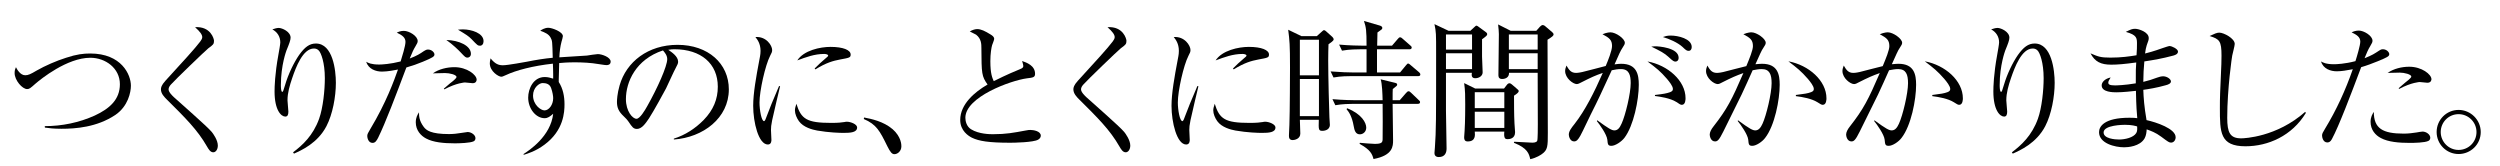<?xml version="1.0" encoding="UTF-8"?>
<svg id="a" data-name="甘みのなかに果実のような風味と花のような香りを感じるブレンド___x7C__土居珈琲" xmlns="http://www.w3.org/2000/svg" width="581.908" height="38.698" viewBox="0 0 581.908 38.698">
  <g id="b" data-name="aa-048-headline-01">
    <path d="M10.419,29.359c4.004,0,8.008-.821,11.635-2.464,3.457-1.608,5.852-3.73,5.852-7.29,0-3.73-3.354-6.16-6.879-6.16-5.407,0-11.533,4.962-12.765,6.023-1.232,1.095-1.437,1.266-1.951,1.266-1.129,0-2.909-2.053-2.909-3.73,0-.65.137-.993.308-1.369.239.479.992,1.882,2.156,1.882.685,0,1.232-.239,2.669-1.095,1.985-1.129,4.551-2.258,6.844-2.977,2.464-.821,4.072-.993,5.612-.993,7.289,0,9.479,4.928,9.479,7.495,0,1.506-.65,4.791-3.627,6.81-4.312,2.875-9.274,3.217-12.525,3.217-1.848,0-2.943-.137-3.867-.273l-.034-.342Z"/>
    <path d="M49.812,9.51c0,.753-.205.924-1.334,1.745-.616.479-7.871,7.46-8.692,8.419-.308.342-.547.718-.547,1.129,0,.685,1.026,1.608,1.198,1.78,1.403,1.3,7.768,6.81,8.863,8.145.308.376,1.403,1.882,1.403,3.148,0,.958-.514,1.574-1.061,1.574-.685,0-1.095-.719-1.472-1.369-2.19-3.833-5.03-6.639-9.308-10.883-.616-.616-1.403-1.403-1.403-2.396,0-.411.103-.958,1.027-1.985,4.141-4.517,6.981-7.631,8.11-9.137.206-.308.479-.65.479-1.026,0-.582-.479-1.266-1.677-2.327,3.662-.24,4.415,2.738,4.415,3.183Z"/>
    <path d="M68.219,35.45c2.225-1.677,4.654-3.901,6.057-7.802.924-2.567,1.335-6.708,1.335-9.445,0-3.662-.89-5.92-1.403-6.434-.308-.342-.719-.479-1.129-.479-2.601,0-4.209,4.381-5.064,6.879-.582,1.711-1.095,3.422-1.095,5.202,0,.411.205,2.224.205,2.601,0,.719-.171,1.164-.718,1.164-.958,0-2.499-1.471-2.499-5.852,0-.993.068-4.073.89-8.521.171-.958.445-2.464.445-2.909,0-1.3-.685-2.396-1.848-3.012.411-.137.992-.342,1.472-.342.821,0,2.772.89,2.772,2.259,0,.582-.308,1.403-.958,2.978-.034.103-1.3,3.422-1.3,8.042,0,.445,0,1.608.342,1.608.137,0,.274-.342.65-1.643.719-2.464,2.02-5.167,3.251-6.947,1.3-1.813,2.396-2.669,3.901-2.669,3.97,0,4.654,6.262,4.654,9.137,0,3.251-.753,7.323-2.19,10.095-2.088,4.004-5.886,5.646-7.563,6.399l-.206-.308Z"/>
    <path d="M98.694,11.872c.308-.171.548-.342.924-.342.924,0,1.505.719,1.505,1.129,0,.479-.308.719-2.703,1.711-1.711.685-1.917.753-3.833,1.335-2.498,6.639-4.825,12.799-6.57,16.358-.342.65-.65,1.198-1.301,1.198-1.026,0-1.232-1.267-1.232-1.608,0-.445.206-.753.685-1.574,3.764-6.263,5.578-11.396,6.468-13.894-.719.137-2.396.479-3.73.479-1.369,0-3.148-.547-3.662-2.293.445.274,1.163.65,3.045.65.582,0,2.567-.103,4.962-.719.342-1.095,1.129-3.627,1.129-4.551,0-.993-.718-1.54-2.019-2.156.411-.205.924-.411,1.643-.411,1.232,0,3.217,1.198,3.217,2.361,0,.342-.103.547-.514,1.232-.479.787-.753,1.403-1.334,2.84,1.745-.684,2.327-1.061,3.319-1.745ZM98.625,29.53c.582.787,1.643,1.677,5.886,1.677.958,0,1.951-.103,2.909-.274.171,0,1.266-.206,1.438-.206.787,0,1.813.65,1.813,1.438,0,.308-.171.616-.411.719-.787.411-3.422.479-4.38.479-2.635,0-5.064-.24-6.707-1.129-1.232-.65-2.396-1.917-2.396-3.764,0-1.129.411-1.78.752-2.327,0,.821,0,1.917,1.095,3.388ZM103.314,20.632c.205-.206,1.334-1.164,1.472-1.266.479-.342,1.471-1.129,1.471-1.438,0-.547-1.608-.924-2.669-.924-.034,0-2.396.068-2.841.068,1.403-.992,3.32-1.438,5.031-1.438,2.909,0,5.167,1.78,5.167,2.909,0,.103-.034.821-.924.821-.24,0-1.608-.171-1.814-.171,0,0-1.882.069-4.791,1.608l-.103-.171ZM109.611,12.522c0,.684-.514.89-.787.89-.445,0-.548-.103-1.643-1.266-.411-.445-1.814-1.814-3.286-2.84,2.943.068,5.715,1.334,5.715,3.217ZM107.763,6.841c1.951,0,4.791.855,4.791,2.738,0,.65-.342,1.061-.821,1.061-.513,0-.616-.103-1.985-1.54-.719-.719-1.164-.992-3.148-2.19.376-.035.719-.069,1.164-.069Z"/>
    <path d="M130.061,19.092c.992,1.54,1.334,3.354,1.334,5.167,0,1.814-.171,6.091-4.654,9.411-2.054,1.54-3.936,2.087-4.826,2.361l-.068-.171c1.335-.855,6.331-4.141,6.913-9.376-.719.616-1.232,1.026-1.985,1.026-2.054,0-3.833-2.224-3.833-4.791,0-2.053,1.198-4.791,3.867-4.791.787,0,1.369.206,1.951.376v-1.026c0-.376-.034-2.122-.069-2.464-4.654.514-8.555,1.54-10.951,2.669-.719.342-.89.376-1.061.376-.616,0-2.669-1.232-2.669-3.114,0-.274.034-.513.171-1.164,1.095,1.335,1.882,1.608,2.875,1.608,1.198,0,5.27-.787,5.544-.821,2.225-.445,4.175-.753,6.057-.924-.103-3.833-.103-3.936-.479-4.654-.445-.855-1.3-1.232-2.43-1.643.342-.239,1.061-.685,1.882-.685.855,0,3.388.924,3.388,1.951,0,.206-.205.958-.308,1.266-.308,1.164-.445,2.293-.514,3.662,1.027-.069,5.51-.342,6.434-.411.411-.069,2.156-.342,2.533-.342.924,0,2.977.719,2.977,1.745,0,.821-.787.821-.992.821-.274,0-.411-.034-1.814-.239-1.711-.308-3.867-.411-5.51-.411-1.745,0-2.909.103-3.662.171-.034.582-.103,3.251-.103,3.799v.616ZM124.072,22.241c0,2.122,1.779,3.457,2.669,3.457,1.026,0,2.019-1.301,2.019-2.84,0-.479-.137-1.403-.479-2.361-.342-.958-1.163-1.164-1.985-1.164-.787,0-2.224,1.061-2.224,2.909Z"/>
    <path d="M156.847,32.268c2.635-.821,4.997-2.361,6.947-4.346,2.258-2.327,3.285-4.859,3.285-7.734,0-5.373-3.901-8.727-10.129-8.727-.445,0-.787.034-1.403.137.753.514,2.293,1.506,2.293,2.772,0,.411-.137.65-.548,1.438-.411.719-1.916,4.072-2.258,4.757-.411.787-2.875,5.304-3.97,6.981-.821,1.232-1.711,2.464-2.806,2.464-.821,0-1.129-.445-1.951-1.677-.376-.513-.513-.684-1.129-1.266-1.164-1.095-1.574-1.985-1.574-3.354,0-.411.068-1.951.616-3.833,1.574-5.51,6.639-9.445,13.483-9.445,7.118,0,11.943,4.346,11.943,10.369,0,6.673-5.989,11.19-12.799,11.67v-.206ZM145.691,23.062c0,2.84,1.54,4.586,2.464,4.586.787,0,1.951-1.951,2.499-2.943,2.361-4.175,4.654-9.274,4.654-10.951,0-.89-.616-1.574-.992-2.019-6.331,2.087-8.624,7.357-8.624,11.327Z"/>
    <path d="M181.576,20.085c-.274,1.129-1.3,5.407-1.848,7.905-.24,1.198-.274,1.643-.274,2.259,0,.342.103,2.019.103,2.327,0,.171,0,1.061-.821,1.061-2.19,0-3.422-5.202-3.422-9,0-2.909.685-6.742,1.438-10.711.274-1.334.274-1.745.274-2.087,0-1.746-.787-2.704-1.198-3.217,2.532-.206,3.901,1.985,3.901,3.011,0,.445-.103.65-.479,1.369-1.129,2.19-2.464,8.145-2.464,10.848,0,1.711.445,4.346,1.061,4.346.205,0,.445-.616.65-1.232.753-2.053,1.267-3.217,2.841-6.947l.239.069ZM193.451,28.606c1.779,0,2.43-.103,3.148-.206.137-.034.274-.068.513-.068.89,0,2.396.582,2.396,1.335,0,1.164-1.54,1.266-3.148,1.266-.855,0-3.422-.068-6.16-.548-1.095-.205-3.183-.718-4.244-2.19-.513-.719-.924-1.677-.924-2.498,0-.479.137-.89.342-1.54,1.095,3.559,2.43,4.449,8.076,4.449ZM189.618,15.944c1.061-1.061,1.198-1.198,2.669-2.464.206-.171.479-.376.479-.547,0-.274-.582-.376-.924-.376-2.259,0-4.244.753-6.263,1.505,1.506-2.327,5.305-3.148,7.734-3.148,2.909,0,4.688.718,4.688,1.779,0,.719-.273.753-2.498,1.164-1.608.308-3.148.719-5.715,2.293l-.171-.206Z"/>
    <path d="M201.13,27.349c1.658.318,4.48.882,6.632,2.717,2.046,1.799,2.046,3.669,2.046,3.986,0,1.129-.882,1.835-1.623,1.835-.564,0-.953-.459-1.658-1.87-1.729-3.528-2.505-5.045-5.468-6.315l.071-.353Z"/>
    <path d="M237.466,16.081c.616-.24.719-.445.719-.719,0-.308-.205-.89-.274-1.164,1.061.376,3.012,1.061,3.012,2.977,0,.821-.445.89-1.917,1.061-3.798.513-14.305,4.346-14.305,9.171,0,.787.274,2.019,1.301,2.669,1.848,1.164,4.517,1.164,5.133,1.164,3.046,0,4.791-.342,7.563-.856.65-.137.89-.137,1.129-.137.719,0,2.43.274,2.43,1.334,0,.376-.239.719-.616.924-1.061.65-5.715.719-6.468.719-5.031,0-7.29-.376-8.932-1.164-.821-.411-2.738-1.608-2.738-4.141,0-3.662,3.354-6.502,6.365-8.247-1.369-1.917-1.403-2.499-1.437-8.453,0-.924,0-2.19-1.232-3.148-.206-.137-1.267-.616-1.472-.752.685-.411,1.369-.548,1.711-.548.924,0,1.814.445,3.148,1.266.376.24.821.514.821,1.027,0,.24-.411,1.232-.479,1.438-.171.582-.411,1.985-.411,3.73,0,2.943.445,3.867.787,4.654.787-.376,2.806-1.438,6.16-2.806Z"/>
    <path d="M262.196,9.51c0,.753-.205.924-1.334,1.745-.616.479-7.871,7.46-8.692,8.419-.308.342-.547.718-.547,1.129,0,.685,1.026,1.608,1.198,1.78,1.403,1.3,7.768,6.81,8.863,8.145.308.376,1.403,1.882,1.403,3.148,0,.958-.514,1.574-1.061,1.574-.685,0-1.095-.719-1.472-1.369-2.19-3.833-5.03-6.639-9.308-10.883-.616-.616-1.403-1.403-1.403-2.396,0-.411.103-.958,1.027-1.985,4.141-4.517,6.981-7.631,8.11-9.137.206-.308.479-.65.479-1.026,0-.582-.479-1.266-1.677-2.327,3.662-.24,4.415,2.738,4.415,3.183Z"/>
    <path d="M278.948,20.085c-.274,1.129-1.3,5.407-1.848,7.905-.24,1.198-.274,1.643-.274,2.259,0,.342.103,2.019.103,2.327,0,.171,0,1.061-.821,1.061-2.19,0-3.422-5.202-3.422-9,0-2.909.685-6.742,1.438-10.711.274-1.334.274-1.745.274-2.087,0-1.746-.787-2.704-1.198-3.217,2.532-.206,3.901,1.985,3.901,3.011,0,.445-.103.65-.479,1.369-1.129,2.19-2.464,8.145-2.464,10.848,0,1.711.445,4.346,1.061,4.346.205,0,.445-.616.65-1.232.753-2.053,1.267-3.217,2.841-6.947l.239.069ZM290.823,28.606c1.779,0,2.43-.103,3.148-.206.137-.034.274-.068.513-.068.89,0,2.396.582,2.396,1.335,0,1.164-1.54,1.266-3.148,1.266-.855,0-3.422-.068-6.16-.548-1.095-.205-3.183-.718-4.244-2.19-.513-.719-.924-1.677-.924-2.498,0-.479.137-.89.342-1.54,1.095,3.559,2.43,4.449,8.076,4.449ZM286.99,15.944c1.061-1.061,1.198-1.198,2.669-2.464.206-.171.479-.376.479-.547,0-.274-.582-.376-.924-.376-2.259,0-4.244.753-6.263,1.505,1.506-2.327,5.305-3.148,7.734-3.148,2.909,0,4.688.718,4.688,1.779,0,.719-.273.753-2.498,1.164-1.608.308-3.148.719-5.715,2.293l-.171-.206Z"/>
    <path d="M309.227,10.309c-.035,1.27-.07,2.082-.07,3.775,0,3.705.211,11.713.282,13.23,0,.458.106,1.27.106,1.729,0,1.341-1.517,1.412-1.693,1.412-.953,0-.953-.247-.882-2.576h-4.41c0,.247.105,3.14.105,3.21,0,1.27-1.376,1.517-1.764,1.517-.882,0-.882-.67-.882-1.094,0-.388.106-2.117.106-2.47.106-2.681.141-12.595.141-13.406,0-5.257-.106-6.245-.423-8.714l3.069,1.481h3.599l1.023-.917c.388-.318.459-.459.635-.459s.353.106.564.318l1.411,1.27c.141.141.282.353.282.564,0,.317-.706.776-1.2,1.129ZM307.004,9.25h-4.445v8.291h4.445v-8.291ZM307.004,18.388h-4.445v8.644h4.445v-8.644ZM330.077,17.718h-15.523c-.635,0-2.435,0-4.163.317l-.67-1.411c2.188.177,4.339.247,5.398.247h2.963v-5.398h-1.552c-.353,0-2.505,0-4.163.318l-.67-1.412c2.329.212,4.798.247,5.398.247h.988c0-3.563-.106-4.233-.6-5.75l3.634,1.058c.388.106.635.283.635.565s-.105.353-1.129,1.058c-.035.847-.035,1.059-.07,3.069h3.458l1.305-1.517c.247-.317.388-.423.564-.423.212,0,.388.106.635.353l1.729,1.517c.176.141.353.282.353.529,0,.318-.318.388-.529.388h-7.55v5.398h5.362l1.341-1.623c.282-.353.388-.458.529-.458.212,0,.318.141.67.423l1.87,1.588c.282.247.317.423.317.529,0,.353-.317.388-.529.388ZM330.007,24.174h-5.856c0,.706.105,7.338.105,8.467,0,1.341,0,3.528-4.551,4.375-.318-1.165-.706-2.152-3.246-3.528l.071-.247c.706.07,2.893.247,3.458.247,1.587,0,1.799-.317,1.834-1.023.035-.635.035-7.726,0-8.291h-6.844c-.882,0-2.576.035-4.163.317l-.67-1.411c2.399.211,4.904.247,5.398.247h6.28c-.035-1.375-.106-3.845-.458-4.869l3.175.776c.459.106.67.176.67.458,0,.247-.106.318-1.023,1.023-.035.67-.035.882-.035,2.61h1.658l1.446-1.658c.282-.318.423-.424.6-.424.177,0,.318.071.6.353l1.729,1.658c.247.211.353.317.353.529,0,.317-.283.388-.529.388ZM316.53,31.265c-1.059,0-1.27-.988-1.446-1.94-.388-2.223-1.094-3.246-1.658-3.917l.141-.211c3.457,1.376,4.445,3.422,4.445,4.516,0,.953-.741,1.552-1.482,1.552Z"/>
    <path d="M344.965,9.145v4.021c0,.564.141,3.281.141,3.669,0,.847-.847,1.376-1.729,1.376-.953,0-.847-.847-.776-1.27h-6.033v8.855c0,1.27.141,7.409.141,8.785,0,.917-.353,1.976-1.799,1.976-.776,0-1.023-.458-1.023-.917,0-.212.106-1.129.106-1.341.282-3.986.282-6.174.282-21.626,0-5.045,0-5.151-.388-7.056l3.281,1.552h5.08l.917-.847c.212-.176.353-.353.494-.353s.317.141.423.211l1.834,1.341c.141.106.247.247.247.458,0,.247-.212.458-1.2,1.165ZM342.637,8.016h-6.068v3.528h6.068v-3.528ZM342.637,12.391h-6.068v3.704h6.068v-3.704ZM352.409,22.269c0,1.658,0,4.339.106,6.456,0,.317.141,1.764.141,2.046,0,1.517-1.305,1.623-1.764,1.623-.459,0-.917-.106-.741-1.764h-6.879c.07.847.211,2.293-1.658,2.293-.776,0-.812-.6-.812-.988,0-.211.071-1.129.106-1.517.141-2.011.141-5.786.141-6.103,0-1.905,0-3.175-.247-4.975l2.576,1.27h6.703l.6-.776c.176-.247.388-.458.67-.458.176,0,.388.141.564.282l1.27,1.094c.176.141.317.282.317.458,0,.247-.317.564-1.094,1.059ZM350.151,21.458h-6.879v3.705h6.879v-3.705ZM350.151,26.009h-6.879v3.775h6.879v-3.775ZM360.206,9.25c0,3.422.071,18.558.071,21.627,0,3.175,0,4.022-1.411,5.01-.212.141-1.2.847-2.681,1.164-.282-1.235-.6-2.575-3.811-3.81l.071-.247c.6.035,3.81.211,4.163.211.317,0,.988,0,1.199-.423.141-.317.141-3.21.141-3.845,0-1.905-.035-10.302-.035-11.995h-6.668c.035.988-.706,1.446-1.658,1.446-.494,0-.812-.282-.812-.847,0-1.552.106-8.255.106-9.596,0-.6-.07-1.235-.176-2.258l2.928,1.481h5.962l.847-.952c.141-.141.423-.388.635-.388.212,0,.423.105.564.247l1.694,1.446c.176.176.282.317.282.494,0,.282-.282.529-1.412,1.235ZM357.913,8.016h-6.703v3.528h6.703v-3.528ZM357.913,12.391h-6.703v3.704h6.703v-3.704Z"/>
    <path d="M371.765,27.99c2.635,1.917,3.388,2.361,4.004,2.361.787,0,1.232-.582,1.677-1.574.89-1.916,2.122-7.015,2.122-9.445,0-1.848-.376-3.251-2.258-3.251-.753,0-1.335.103-2.156.273-2.704,5.852-2.977,6.502-4.859,10.232-.719,1.403-1.711,3.662-2.464,5.031-.514.89-.855,1.3-1.438,1.3-.958,0-1.232-1.198-1.232-1.574,0-.787.547-1.506,1.369-2.533,2.43-3.114,4.552-7.323,6.537-11.84-1.78.616-2.669,1.026-5.099,2.258-.24.137-.65.342-.958.342-.855,0-2.704-1.369-2.704-3.045,0-.411.137-.821.308-1.267.547.924.992,1.711,2.224,1.711.548,0,1.301-.171,1.472-.206.89-.205,4.654-1.198,5.441-1.403.513-1.198,1.471-3.559,1.471-4.654,0-1.403-.616-1.882-2.224-2.738,1.061-.445,1.779-.445,1.848-.445,1.267,0,3.354,1.472,3.354,2.43,0,.342-.171.582-.411.958-.376.582-.582.958-.855,1.54-.171.376-.958,2.156-1.129,2.533.821-.103,1.164-.137,1.54-.137,3.627,0,4.106,2.464,4.106,4.894,0,3.49-1.198,9.548-3.354,12.354-.685.89-2.122,1.848-3.012,1.848-.821,0-.855-.342-.958-1.437-.137-1.232-1.78-3.525-2.43-4.312l.069-.206ZM385.214,22.104c2.019-.24,2.635-.342,3.525-.65.514-.205.65-.411.65-.753,0-.65-.821-1.677-1.369-2.327-1.574-1.813-2.361-2.43-4.551-4.072,4.723.855,8.863,4.483,8.863,8.556,0,.239,0,1.54-.855,1.54-.308,0-.513-.137-1.266-.65-1.438-.924-3.936-1.266-4.997-1.403v-.239ZM385.351,10.776c.65,0,5.373.308,5.373,2.669,0,.685-.445.89-.719.89-.376,0-.582-.103-1.574-1.026-1.026-.958-1.916-1.403-4.072-2.464.411-.034.65-.068.993-.068ZM388.876,8.278c1.711,0,4.894.719,4.894,2.669,0,.445-.206.89-.719.89-.445,0-.65-.171-1.438-.924-1.129-1.027-3.114-1.882-4.551-2.293.479-.171.958-.342,1.814-.342Z"/>
    <path d="M404.53,27.99c2.738,2.02,3.457,2.361,4.039,2.361.787,0,1.266-.65,1.677-1.54.89-1.916,2.122-7.049,2.122-9.445,0-2.053-.479-3.285-2.293-3.285-.753,0-1.369.137-2.122.273-.719,1.574-1.814,4.107-2.566,5.646l-4.244,8.59c-1.027,2.087-1.403,2.327-1.951,2.327-.993,0-1.232-1.232-1.232-1.574,0-.582.342-1.232.855-1.882,3.217-4.106,4.312-6.297,6.981-12.457-1.711.616-2.669,1.026-5.031,2.224-.274.171-.65.342-.958.342-.856,0-2.704-1.369-2.704-3.045,0-.411.137-.855.308-1.267.547.924.992,1.711,2.224,1.711.547,0,1.3-.171,1.472-.206.855-.205,4.585-1.198,5.373-1.369.753-1.814,1.54-3.73,1.54-4.654,0-1.472-.65-1.917-2.224-2.772,1.061-.445,1.779-.445,1.882-.445,1.198,0,3.32,1.472,3.32,2.43,0,.342-.171.582-.411.958-.376.547-.582.958-.856,1.54-.171.411-.958,2.156-1.129,2.499.821-.068,1.164-.103,1.54-.103,3.662,0,4.107,2.499,4.107,4.894,0,3.49-1.164,9.514-3.388,12.354-.65.89-2.087,1.848-2.977,1.848-.821,0-.855-.308-.958-1.437-.137-1.232-1.779-3.525-2.43-4.312l.034-.206ZM418.014,22.104c2.122-.274,2.669-.342,3.525-.65.547-.205.65-.445.65-.753,0-.65-.821-1.677-1.369-2.327-1.608-1.848-2.498-2.532-4.551-4.106,4.757.89,8.863,4.517,8.863,8.624,0,.205,0,1.505-.855,1.505-.308,0-.513-.137-1.266-.616-1.335-.821-3.354-1.198-4.997-1.403v-.273Z"/>
    <path d="M436.282,27.99c2.738,2.02,3.457,2.361,4.039,2.361.787,0,1.266-.65,1.677-1.54.89-1.916,2.122-7.049,2.122-9.445,0-2.053-.479-3.285-2.293-3.285-.753,0-1.369.137-2.122.273-.719,1.574-1.814,4.107-2.566,5.646l-4.244,8.59c-1.027,2.087-1.403,2.327-1.951,2.327-.993,0-1.232-1.232-1.232-1.574,0-.582.342-1.232.855-1.882,3.217-4.106,4.312-6.297,6.981-12.457-1.711.616-2.669,1.026-5.031,2.224-.274.171-.65.342-.958.342-.856,0-2.704-1.369-2.704-3.045,0-.411.137-.855.308-1.267.547.924.992,1.711,2.224,1.711.547,0,1.3-.171,1.472-.206.855-.205,4.585-1.198,5.373-1.369.753-1.814,1.54-3.73,1.54-4.654,0-1.472-.65-1.917-2.224-2.772,1.061-.445,1.779-.445,1.882-.445,1.198,0,3.32,1.472,3.32,2.43,0,.342-.171.582-.411.958-.376.547-.582.958-.856,1.54-.171.411-.958,2.156-1.129,2.499.821-.068,1.164-.103,1.54-.103,3.662,0,4.107,2.499,4.107,4.894,0,3.49-1.164,9.514-3.388,12.354-.65.89-2.087,1.848-2.977,1.848-.821,0-.855-.308-.958-1.437-.137-1.232-1.779-3.525-2.43-4.312l.034-.206ZM449.766,22.104c2.122-.274,2.669-.342,3.525-.65.547-.205.65-.445.65-.753,0-.65-.821-1.677-1.369-2.327-1.608-1.848-2.498-2.532-4.551-4.106,4.757.89,8.863,4.517,8.863,8.624,0,.205,0,1.505-.855,1.505-.308,0-.513-.137-1.266-.616-1.335-.821-3.354-1.198-4.997-1.403v-.273Z"/>
    <path d="M468.292,35.45c2.225-1.677,4.654-3.901,6.057-7.802.924-2.567,1.335-6.708,1.335-9.445,0-3.662-.89-5.92-1.403-6.434-.308-.342-.719-.479-1.129-.479-2.601,0-4.209,4.381-5.064,6.879-.582,1.711-1.095,3.422-1.095,5.202,0,.411.205,2.224.205,2.601,0,.719-.171,1.164-.718,1.164-.958,0-2.499-1.471-2.499-5.852,0-.993.068-4.073.89-8.521.171-.958.445-2.464.445-2.909,0-1.3-.685-2.396-1.848-3.012.411-.137.992-.342,1.472-.342.821,0,2.772.89,2.772,2.259,0,.582-.308,1.403-.958,2.978-.034.103-1.3,3.422-1.3,8.042,0,.445,0,1.608.342,1.608.137,0,.274-.342.65-1.643.719-2.464,2.02-5.167,3.251-6.947,1.3-1.813,2.396-2.669,3.901-2.669,3.97,0,4.654,6.262,4.654,9.137,0,3.251-.753,7.323-2.19,10.095-2.088,4.004-5.886,5.646-7.563,6.399l-.206-.308Z"/>
    <path d="M497.41,10.297c0-1.438,0-2.156-2.601-2.875,1.095-.548,1.472-.719,2.156-.719.855,0,3.183.753,3.183,2.156,0,.411-.069.582-.479,1.711-.171.547-.273,1.061-.376,1.882.685-.171,1.814-.445,4.209-1.3.582-.205,1.334-.445,1.54-.445.376,0,1.917.65,1.917,1.3,0,.65-.856.89-1.335.993-2.327.616-4.072.924-6.502,1.3-.171,1.745-.206,2.875-.24,4.757,1.403-.342,1.882-.513,3.217-.992.445-.171.993-.308,1.403-.308.89,0,1.814.65,1.814,1.198,0,.479-.65.753-1.232.89-2.053.582-3.935.89-5.202,1.061.069,1.916.206,3.867.753,7.049,2.19.479,6.81,1.985,6.776,4.004,0,.616-.411,1.232-1.061,1.232-.445,0-.65-.137-2.293-1.369-1.334-.992-2.43-1.369-3.388-1.711-.034.582-.103,1.403-.479,2.087-1.095,1.917-3.936,2.087-4.757,2.087-2.19,0-5.852-.924-5.852-3.525,0-1.3,1.163-3.354,7.083-3.354.958,0,1.335.034,1.814.103-.103-1.164-.24-2.601-.308-6.365-.958.103-3.046.342-4.517.342-.753,0-3.457,0-3.457-1.608,0-.685.65-1.54,2.087-1.848-.376.616-.547.89-.547,1.198,0,.411.274.65,1.574.65.308,0,2.19-.034,4.825-.479-.034-2.875.034-3.765.103-4.859-2.738.376-4.346.513-5.817.513-2.43,0-3.799-.685-4.825-2.635,1.779.753,2.327.993,4.62.993,2.567,0,4.415-.274,6.091-.548.103-1.505.103-1.711.103-2.566ZM494.604,29.051c-.342,0-4.962.034-4.962,1.78,0,1.437,2.601,1.643,3.593,1.643,1.403,0,3.354-.445,4.004-1.506.274-.445.24-1.061.206-1.54-.376-.103-1.164-.376-2.84-.376Z"/>
    <path d="M536.727,26.279c-3.251,5.373-8.829,7.769-14.065,7.769-5.955,0-5.955-3.251-5.955-8.966,0-2.396.034-3.148.342-10.129.035-.65.035-1.335.035-1.985,0-3.422-.445-3.867-2.772-4.586,1.095-.513,1.711-.787,2.258-.787,1.027,0,3.593,1.335,3.593,2.635,0,.445-.513,2.293-.582,2.704-.034.034-1.164,7.666-1.164,14.476,0,3.457.65,4.791,3.251,4.791.685,0,8.248-.274,14.886-6.16l.171.239Z"/>
    <path d="M553.735,11.803c.274-.171.513-.342.89-.342.924,0,1.506.719,1.506,1.129,0,.479-.274.684-2.704,1.677-1.266.513-2.532.992-3.833,1.369-2.396,6.365-5.167,13.689-6.81,16.734-.308.582-.65.787-1.061.787-1.027,0-1.232-1.266-1.232-1.608,0-.445.171-.718.685-1.574,2.669-4.38,4.791-9.034,6.468-13.859-1.369.273-2.704.479-3.73.479-1.403,0-3.148-.548-3.662-2.293.411.24,1.164.65,3.012.65.547,0,2.532-.068,4.996-.719.342-1.061,1.129-3.696,1.129-4.552,0-1.061-.821-1.574-2.019-2.156.376-.171.924-.411,1.677-.411,1.164,0,3.183,1.198,3.183,2.361,0,.342-.103.547-.513,1.232-.513.821-.89,1.745-1.334,2.84,1.779-.685,2.361-1.095,3.354-1.745ZM559.519,31.104c1.026,0,2.122-.137,2.977-.273.103-.035,1.198-.206,1.369-.206.89,0,1.813.685,1.813,1.438,0,.308-.171.616-.411.718-.787.445-3.422.479-4.38.479-2.464,0-4.996-.206-6.708-1.129-1.266-.65-2.396-1.917-2.396-3.765,0-1.129.411-1.779.753-2.327,0,3.867,2.053,5.064,6.981,5.064ZM558.321,20.53c.205-.206,1.334-1.164,1.471-1.266.479-.376,1.472-1.129,1.472-1.438,0-.513-1.608-.924-2.669-.924-.034,0-2.396.068-2.84.068,1.403-.993,3.32-1.438,5.031-1.438,2.909,0,5.167,1.78,5.167,2.909,0,.103-.034.822-.958.822-.205,0-1.574-.171-1.779-.171,0,0-1.882.068-4.791,1.608l-.103-.171Z"/>
    <path d="M567.158,30.736c0-2.858,2.293-5.151,5.116-5.151,2.787,0,5.151,2.293,5.151,5.151,0,2.893-2.364,5.115-5.151,5.115-2.858,0-5.116-2.328-5.116-5.115ZM576.437,30.736c0-2.293-1.87-4.163-4.163-4.163-2.364,0-4.163,1.905-4.163,4.163,0,2.223,1.799,4.163,4.163,4.163,2.293,0,4.163-1.835,4.163-4.163Z"/>
  </g>
</svg>